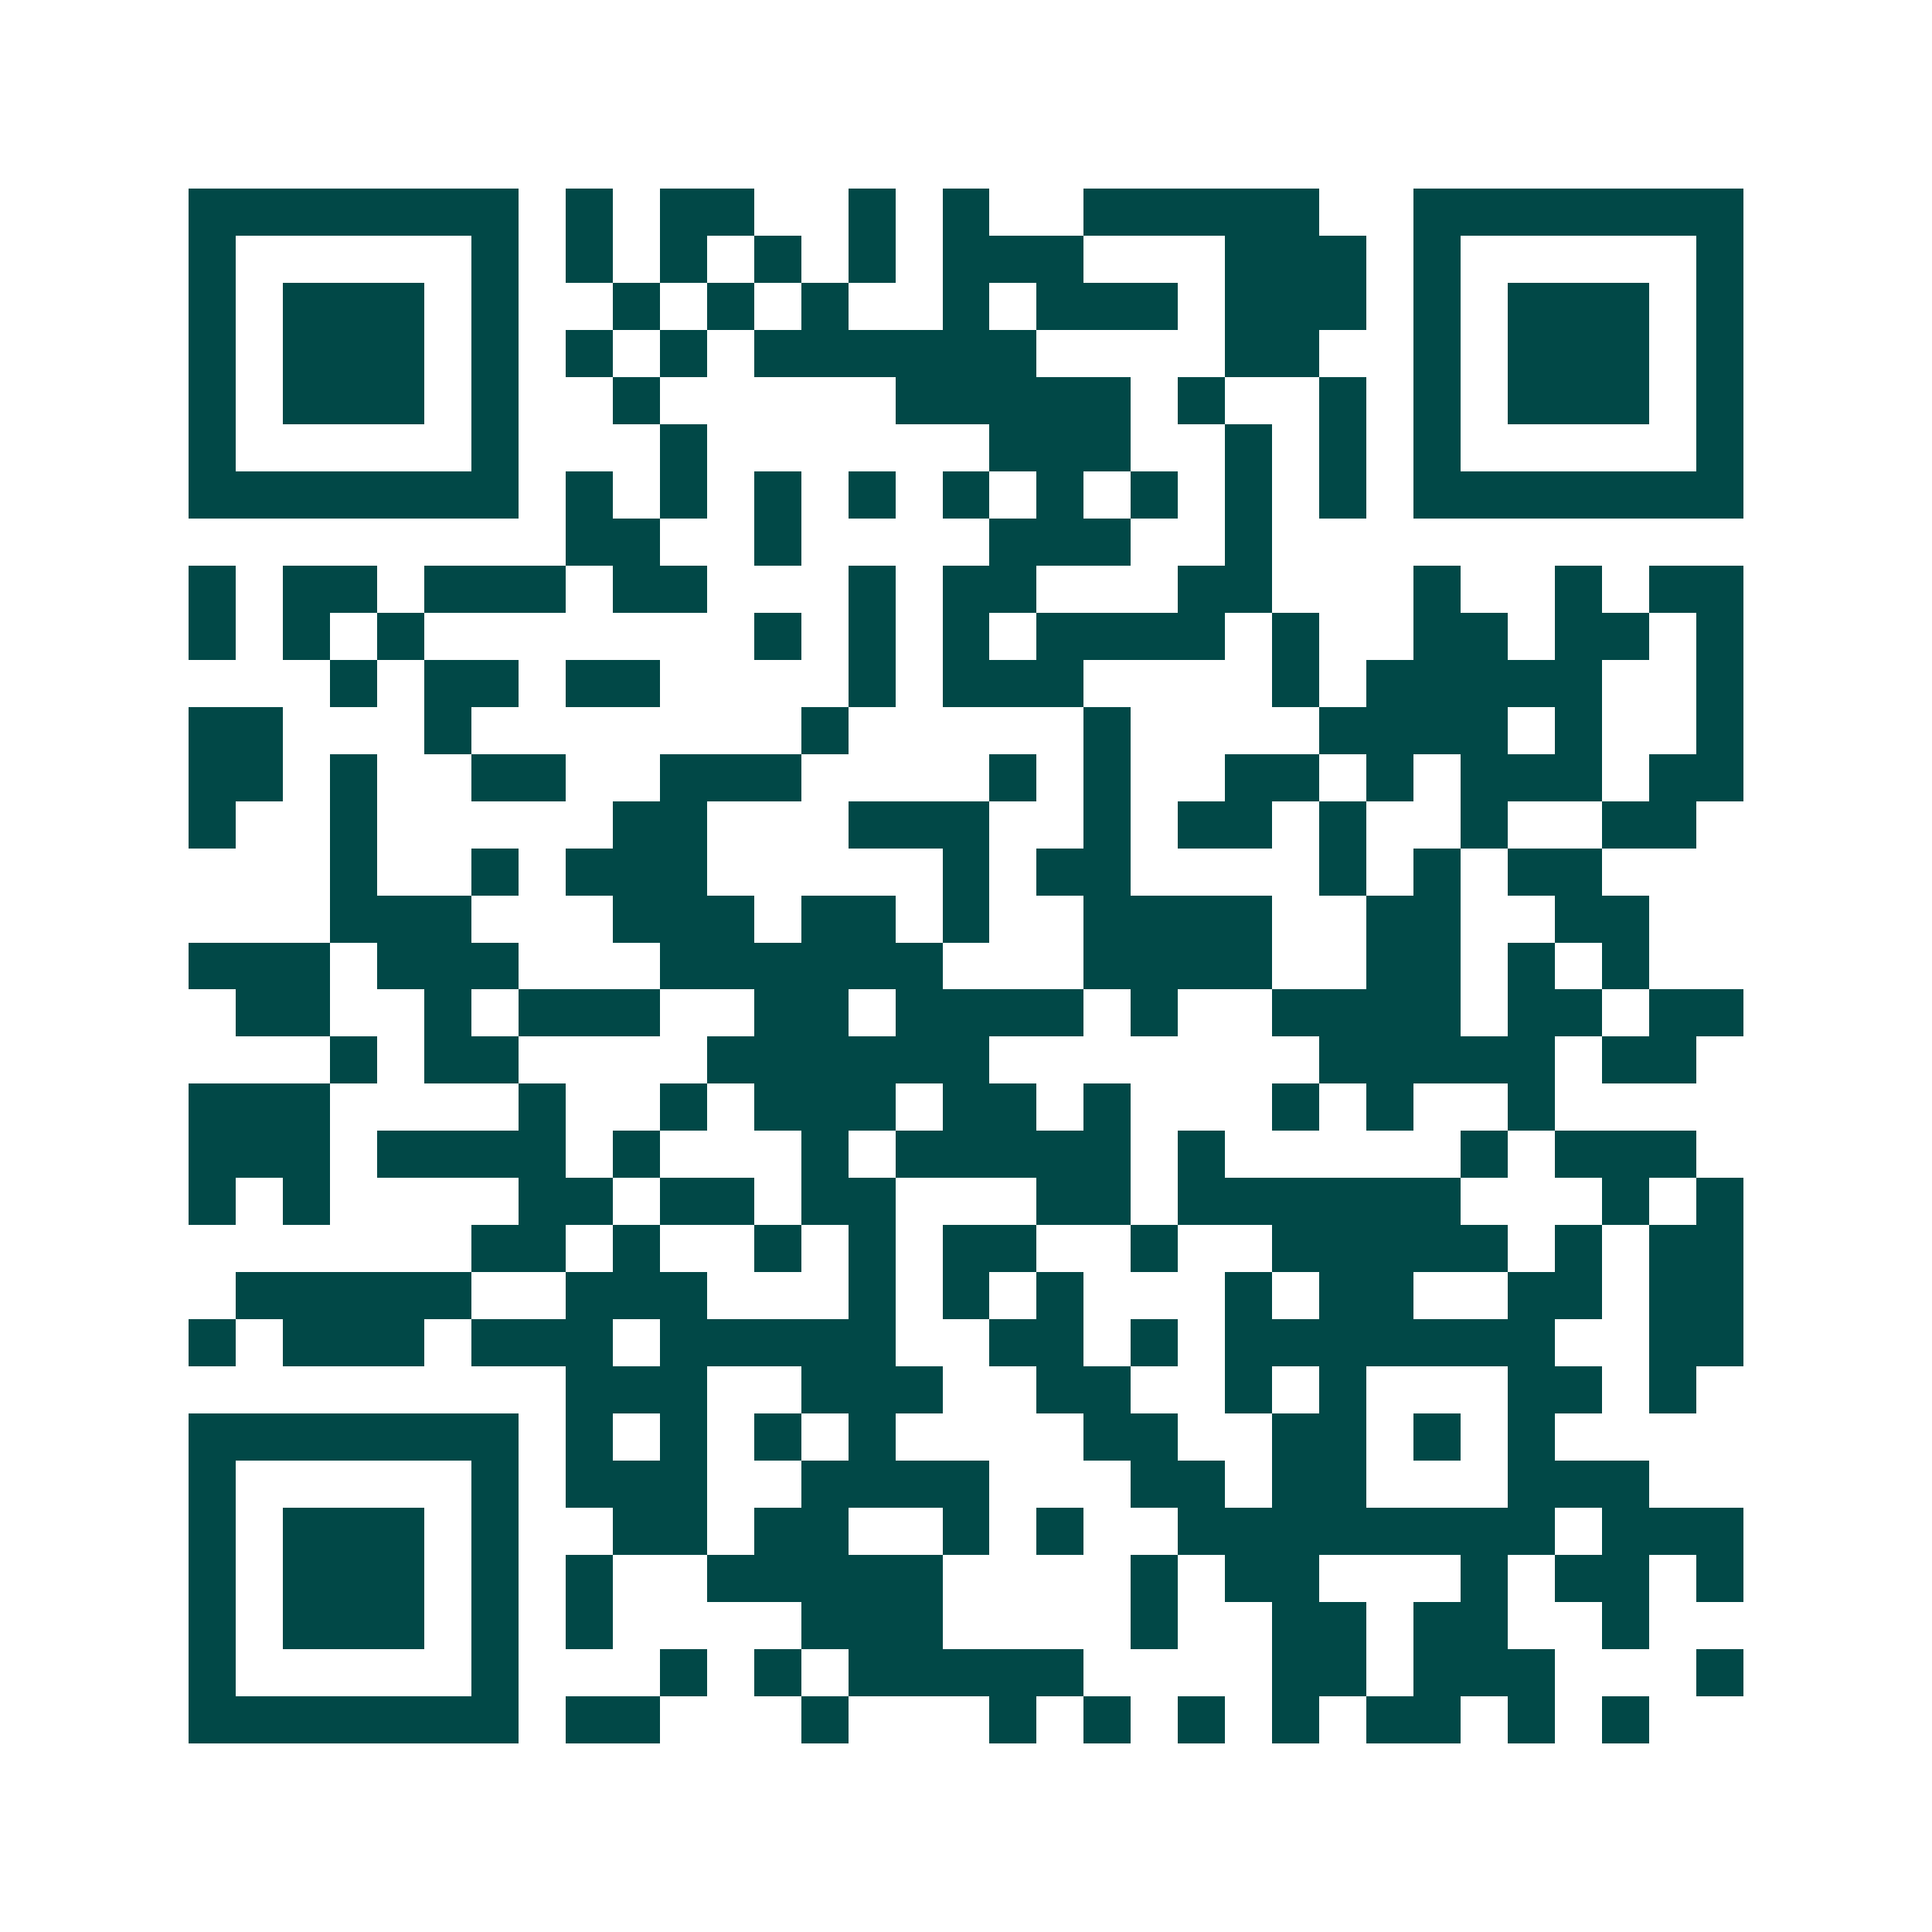 <svg xmlns="http://www.w3.org/2000/svg" width="200" height="200" viewBox="0 0 41 41" shape-rendering="crispEdges"><path fill="#ffffff" d="M0 0h41v41H0z"/><path stroke="#014847" d="M4 4.5h7m1 0h1m1 0h2m2 0h1m1 0h1m2 0h5m2 0h7M4 5.5h1m5 0h1m1 0h1m1 0h1m1 0h1m1 0h1m1 0h3m3 0h3m1 0h1m5 0h1M4 6.5h1m1 0h3m1 0h1m2 0h1m1 0h1m1 0h1m2 0h1m1 0h3m1 0h3m1 0h1m1 0h3m1 0h1M4 7.5h1m1 0h3m1 0h1m1 0h1m1 0h1m1 0h6m4 0h2m2 0h1m1 0h3m1 0h1M4 8.5h1m1 0h3m1 0h1m2 0h1m5 0h5m1 0h1m2 0h1m1 0h1m1 0h3m1 0h1M4 9.5h1m5 0h1m3 0h1m6 0h3m2 0h1m1 0h1m1 0h1m5 0h1M4 10.5h7m1 0h1m1 0h1m1 0h1m1 0h1m1 0h1m1 0h1m1 0h1m1 0h1m1 0h1m1 0h7M12 11.5h2m2 0h1m4 0h3m2 0h1M4 12.5h1m1 0h2m1 0h3m1 0h2m3 0h1m1 0h2m3 0h2m3 0h1m2 0h1m1 0h2M4 13.5h1m1 0h1m1 0h1m7 0h1m1 0h1m1 0h1m1 0h4m1 0h1m2 0h2m1 0h2m1 0h1M7 14.5h1m1 0h2m1 0h2m4 0h1m1 0h3m4 0h1m1 0h5m2 0h1M4 15.5h2m3 0h1m7 0h1m5 0h1m4 0h4m1 0h1m2 0h1M4 16.5h2m1 0h1m2 0h2m2 0h3m4 0h1m1 0h1m2 0h2m1 0h1m1 0h3m1 0h2M4 17.5h1m2 0h1m5 0h2m3 0h3m2 0h1m1 0h2m1 0h1m2 0h1m2 0h2M7 18.5h1m2 0h1m1 0h3m5 0h1m1 0h2m4 0h1m1 0h1m1 0h2M7 19.5h3m3 0h3m1 0h2m1 0h1m2 0h4m2 0h2m2 0h2M4 20.5h3m1 0h3m3 0h6m3 0h4m2 0h2m1 0h1m1 0h1M5 21.5h2m2 0h1m1 0h3m2 0h2m1 0h4m1 0h1m2 0h4m1 0h2m1 0h2M7 22.5h1m1 0h2m4 0h6m7 0h5m1 0h2M4 23.5h3m4 0h1m2 0h1m1 0h3m1 0h2m1 0h1m3 0h1m1 0h1m2 0h1M4 24.5h3m1 0h4m1 0h1m3 0h1m1 0h5m1 0h1m5 0h1m1 0h3M4 25.5h1m1 0h1m4 0h2m1 0h2m1 0h2m3 0h2m1 0h6m3 0h1m1 0h1M10 26.5h2m1 0h1m2 0h1m1 0h1m1 0h2m2 0h1m2 0h5m1 0h1m1 0h2M5 27.5h5m2 0h3m3 0h1m1 0h1m1 0h1m3 0h1m1 0h2m2 0h2m1 0h2M4 28.5h1m1 0h3m1 0h3m1 0h5m2 0h2m1 0h1m1 0h7m2 0h2M12 29.5h3m2 0h3m2 0h2m2 0h1m1 0h1m3 0h2m1 0h1M4 30.5h7m1 0h1m1 0h1m1 0h1m1 0h1m4 0h2m2 0h2m1 0h1m1 0h1M4 31.5h1m5 0h1m1 0h3m2 0h4m3 0h2m1 0h2m3 0h3M4 32.5h1m1 0h3m1 0h1m2 0h2m1 0h2m2 0h1m1 0h1m2 0h8m1 0h3M4 33.5h1m1 0h3m1 0h1m1 0h1m2 0h5m4 0h1m1 0h2m3 0h1m1 0h2m1 0h1M4 34.5h1m1 0h3m1 0h1m1 0h1m4 0h3m4 0h1m2 0h2m1 0h2m2 0h1M4 35.5h1m5 0h1m3 0h1m1 0h1m1 0h5m4 0h2m1 0h3m3 0h1M4 36.5h7m1 0h2m3 0h1m3 0h1m1 0h1m1 0h1m1 0h1m1 0h2m1 0h1m1 0h1"/></svg>

